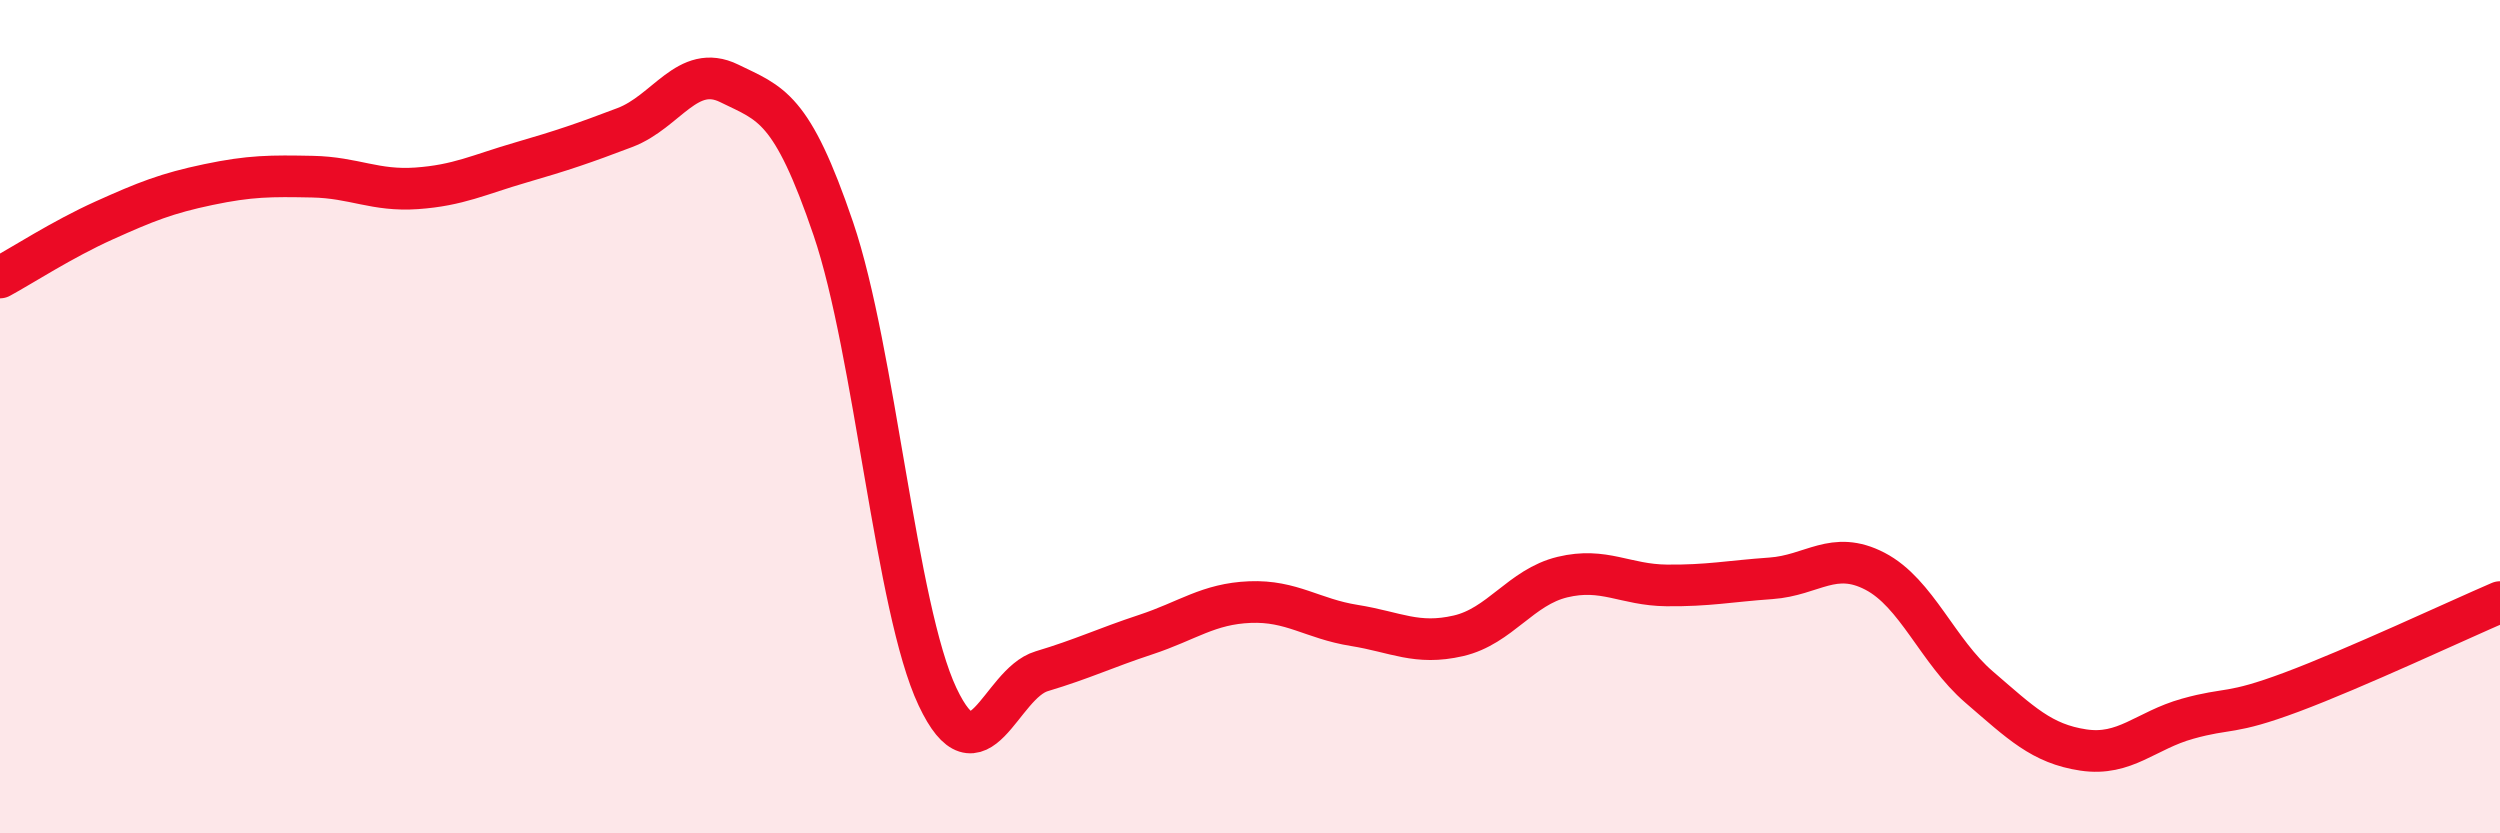 
    <svg width="60" height="20" viewBox="0 0 60 20" xmlns="http://www.w3.org/2000/svg">
      <path
        d="M 0,6.66 C 0.5,6.39 1.5,5.74 2.5,5.29 C 3.5,4.84 4,4.64 5,4.43 C 6,4.22 6.5,4.22 7.5,4.24 C 8.5,4.26 9,4.59 10,4.52 C 11,4.45 11.5,4.19 12.5,3.9 C 13.5,3.61 14,3.44 15,3.06 C 16,2.68 16.5,1.51 17.5,2 C 18.5,2.49 19,2.55 20,5.49 C 21,8.43 21.5,14.6 22.5,16.72 C 23.5,18.84 24,16.41 25,16.11 C 26,15.81 26.5,15.56 27.5,15.23 C 28.5,14.9 29,14.49 30,14.45 C 31,14.41 31.5,14.85 32.5,15.01 C 33.5,15.17 34,15.49 35,15.26 C 36,15.03 36.5,14.09 37.5,13.85 C 38.5,13.61 39,14.04 40,14.05 C 41,14.06 41.5,13.95 42.5,13.88 C 43.5,13.81 44,13.19 45,13.71 C 46,14.23 46.5,15.63 47.5,16.49 C 48.5,17.35 49,17.85 50,18 C 51,18.15 51.5,17.53 52.5,17.25 C 53.5,16.97 53.5,17.17 55,16.61 C 56.5,16.05 59,14.88 60,14.45L60 20L0 20Z"
        fill="#EB0A25"
        opacity="0.1"
        stroke-linecap="round"
        stroke-linejoin="round"
      />
      <path
        d="M 0,6.66 C 0.5,6.39 1.5,5.74 2.5,5.29 C 3.5,4.84 4,4.64 5,4.43 C 6,4.22 6.5,4.22 7.5,4.24 C 8.5,4.26 9,4.59 10,4.52 C 11,4.45 11.5,4.19 12.5,3.9 C 13.5,3.61 14,3.44 15,3.06 C 16,2.68 16.5,1.51 17.5,2 C 18.5,2.49 19,2.55 20,5.49 C 21,8.43 21.5,14.6 22.5,16.72 C 23.5,18.84 24,16.41 25,16.11 C 26,15.81 26.5,15.56 27.5,15.23 C 28.5,14.9 29,14.49 30,14.45 C 31,14.41 31.5,14.85 32.5,15.01 C 33.5,15.17 34,15.49 35,15.26 C 36,15.03 36.5,14.09 37.5,13.85 C 38.5,13.61 39,14.04 40,14.05 C 41,14.06 41.5,13.95 42.5,13.88 C 43.5,13.81 44,13.19 45,13.71 C 46,14.23 46.5,15.63 47.5,16.49 C 48.5,17.35 49,17.85 50,18 C 51,18.15 51.5,17.53 52.5,17.25 C 53.5,16.97 53.5,17.17 55,16.61 C 56.5,16.05 59,14.88 60,14.45"
        stroke="#EB0A25"
        stroke-width="1"
        fill="none"
        stroke-linecap="round"
        stroke-linejoin="round"
      />
    </svg>
  